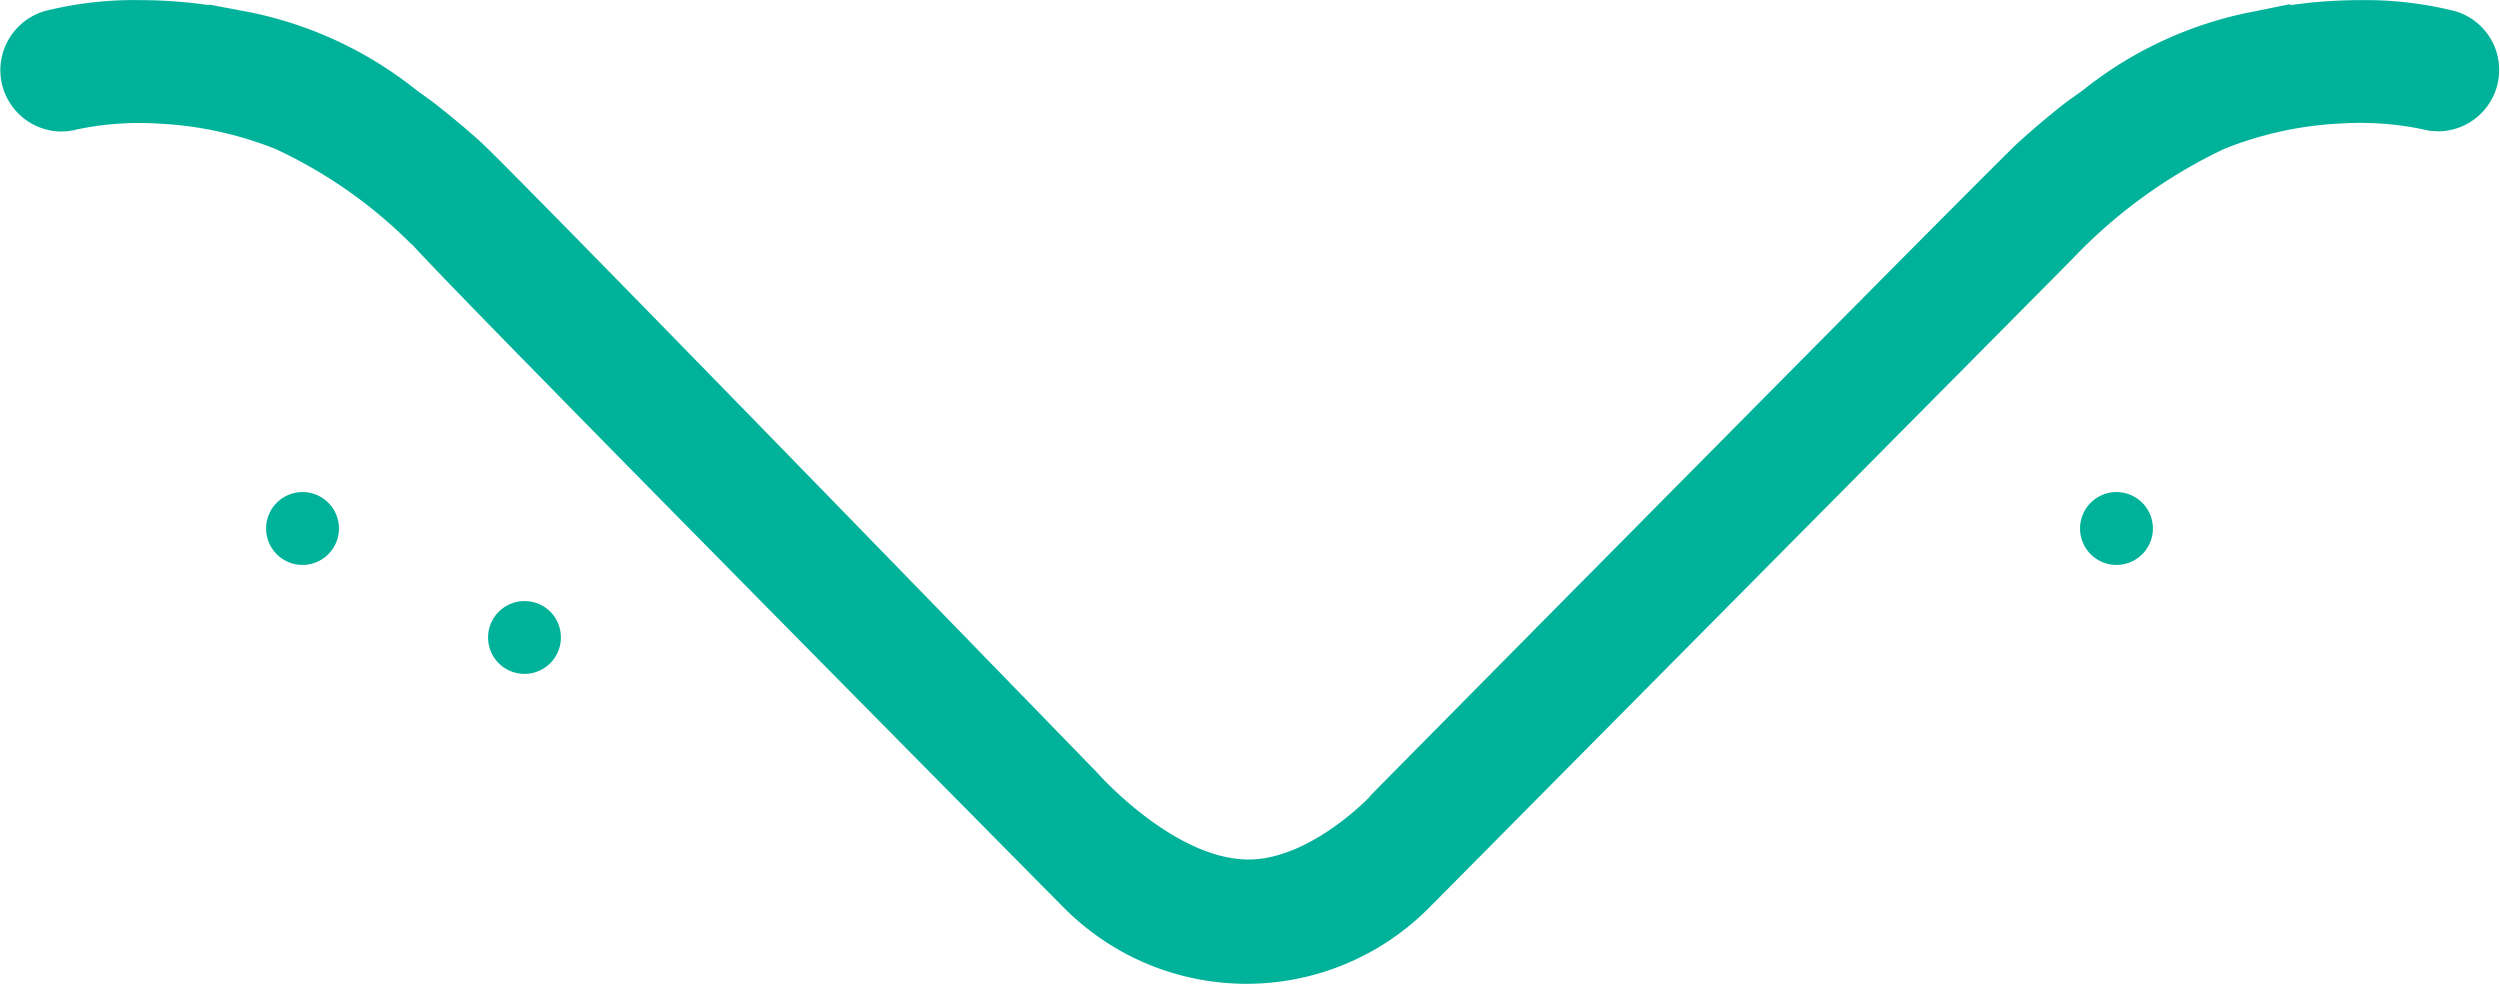 <svg xmlns="http://www.w3.org/2000/svg" width="88.88" height="34.969" viewBox="0 0 88.88 34.969">
  <defs>
    <style>
      .cls-1 {
        fill: #00b299;
        fill-rule: evenodd;
      }
    </style>
  </defs>
  <path id="icono" class="cls-1" d="M1431.63,942.29a2.181,2.181,0,0,0-1.31-1.024,13.116,13.116,0,0,0-3.36-.386,17.659,17.659,0,0,0-2.05.122c-0.13.017-.27,0.035-0.42,0.057l-0.01-.037-1.24.252a13.9,13.9,0,0,0-6.14,2.817l-0.56.4c-0.56.433-1.13,0.912-1.7,1.426s-8.8,8.837-15.43,15.528c-3.48,3.517-6.39,6.46-7.24,7.321l-0.42.427v0.016c-0.69.7-2.49,2.223-4.3,2.223-2.66,0-5.38-3.075-5.42-3.126-0.84-.859-20.43-21.045-21.89-22.394-0.57-.513-1.15-0.992-1.72-1.432l-0.54-.389a13.894,13.894,0,0,0-6.13-2.818l-1.25-.235-0.01.02c-0.15-.022-0.29-0.04-0.42-0.057a17.659,17.659,0,0,0-2.05-.122,13,13,0,0,0-3.35.385,2.19,2.19,0,0,0-1.52,2.684,2.191,2.191,0,0,0,1.99,1.6l0.11,0a2.136,2.136,0,0,0,.55-0.072,10.784,10.784,0,0,1,2.91-.206,12.9,12.9,0,0,1,4.14.9,16.8,16.8,0,0,1,4.85,3.4l0.01-.008c0.59,0.67,3.87,4.076,23.18,23.592a9.145,9.145,0,0,0,12.97,0l22.86-23.056a18.186,18.186,0,0,1,5.42-3.932,12.778,12.778,0,0,1,4.13-.9,11.031,11.031,0,0,1,2.9.2,2.161,2.161,0,0,0,.57.075l0.1,0A2.183,2.183,0,0,0,1431.63,942.29Zm-77.81,16.079a1.295,1.295,0,1,0,1.29,1.294A1.293,1.293,0,0,0,1353.82,958.369Zm64.5,0a1.295,1.295,0,1,0,1.28,1.294A1.295,1.295,0,0,0,1418.32,958.369Zm-56.6,3.876a1.294,1.294,0,1,0,1.28,1.294A1.286,1.286,0,0,0,1361.72,962.245Z" transform="translate(-1343.06 -940.875)"/>
</svg>
